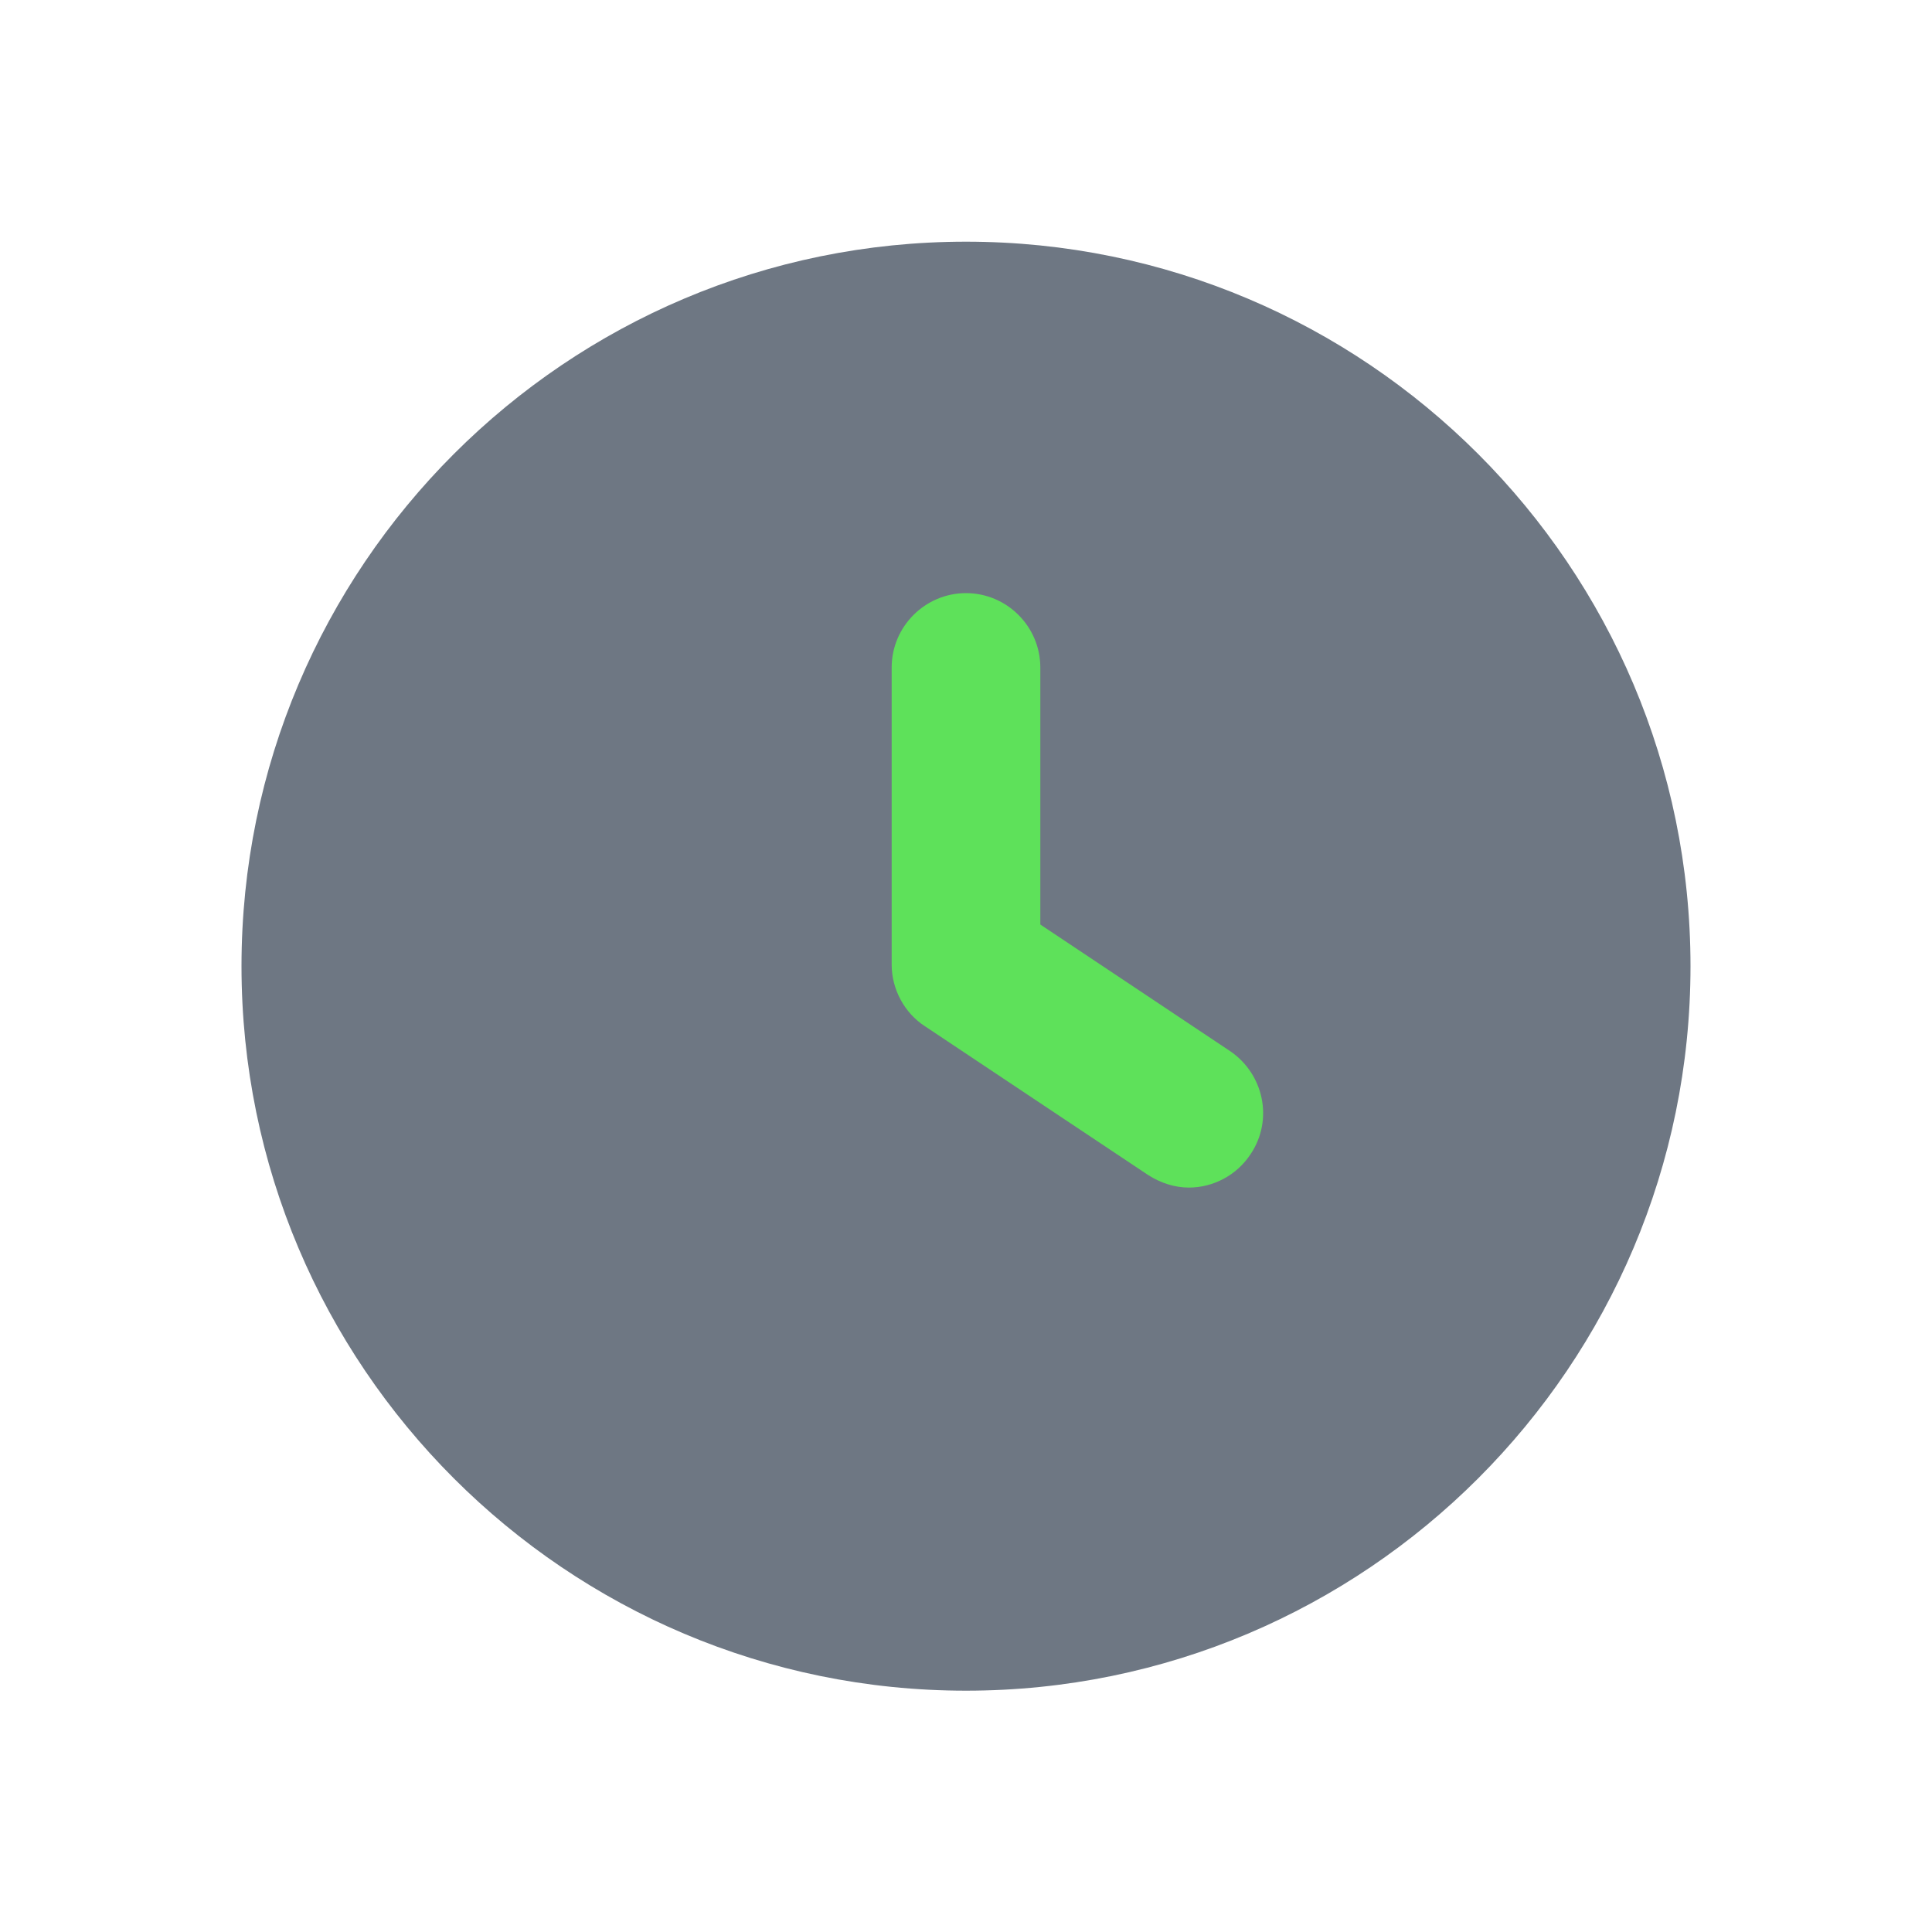 <svg width="32" height="32" viewBox="0 0 32 32" fill="none" xmlns="http://www.w3.org/2000/svg">
<g clip-path="url(#clip0_31519_100041)">
<path d="M4 16.003C4 9.381 9.378 4.003 16 4.003C22.622 4.003 28 9.381 28 16.003C28 22.625 22.622 28.003 16 28.003C9.378 28.003 4 22.625 4 16.003Z" fill="#6E7783"/>
<path d="M16 9.824C15.323 9.824 14.769 10.378 14.769 11.055V15.978C14.769 16.384 14.979 16.778 15.323 17L19.015 19.461C19.225 19.596 19.459 19.67 19.692 19.67C20.086 19.67 20.48 19.473 20.714 19.116C21.095 18.55 20.935 17.787 20.369 17.406L17.231 15.313V11.055C17.231 10.378 16.677 9.824 16 9.824Z" fill="#5EE15A"/>
</g>
<defs>
<clipPath id="clip0_31519_100041">
<rect width="24" height="24" fill="white" transform="translate(4 4.003)"/>
</clipPath>
</defs>
</svg>
